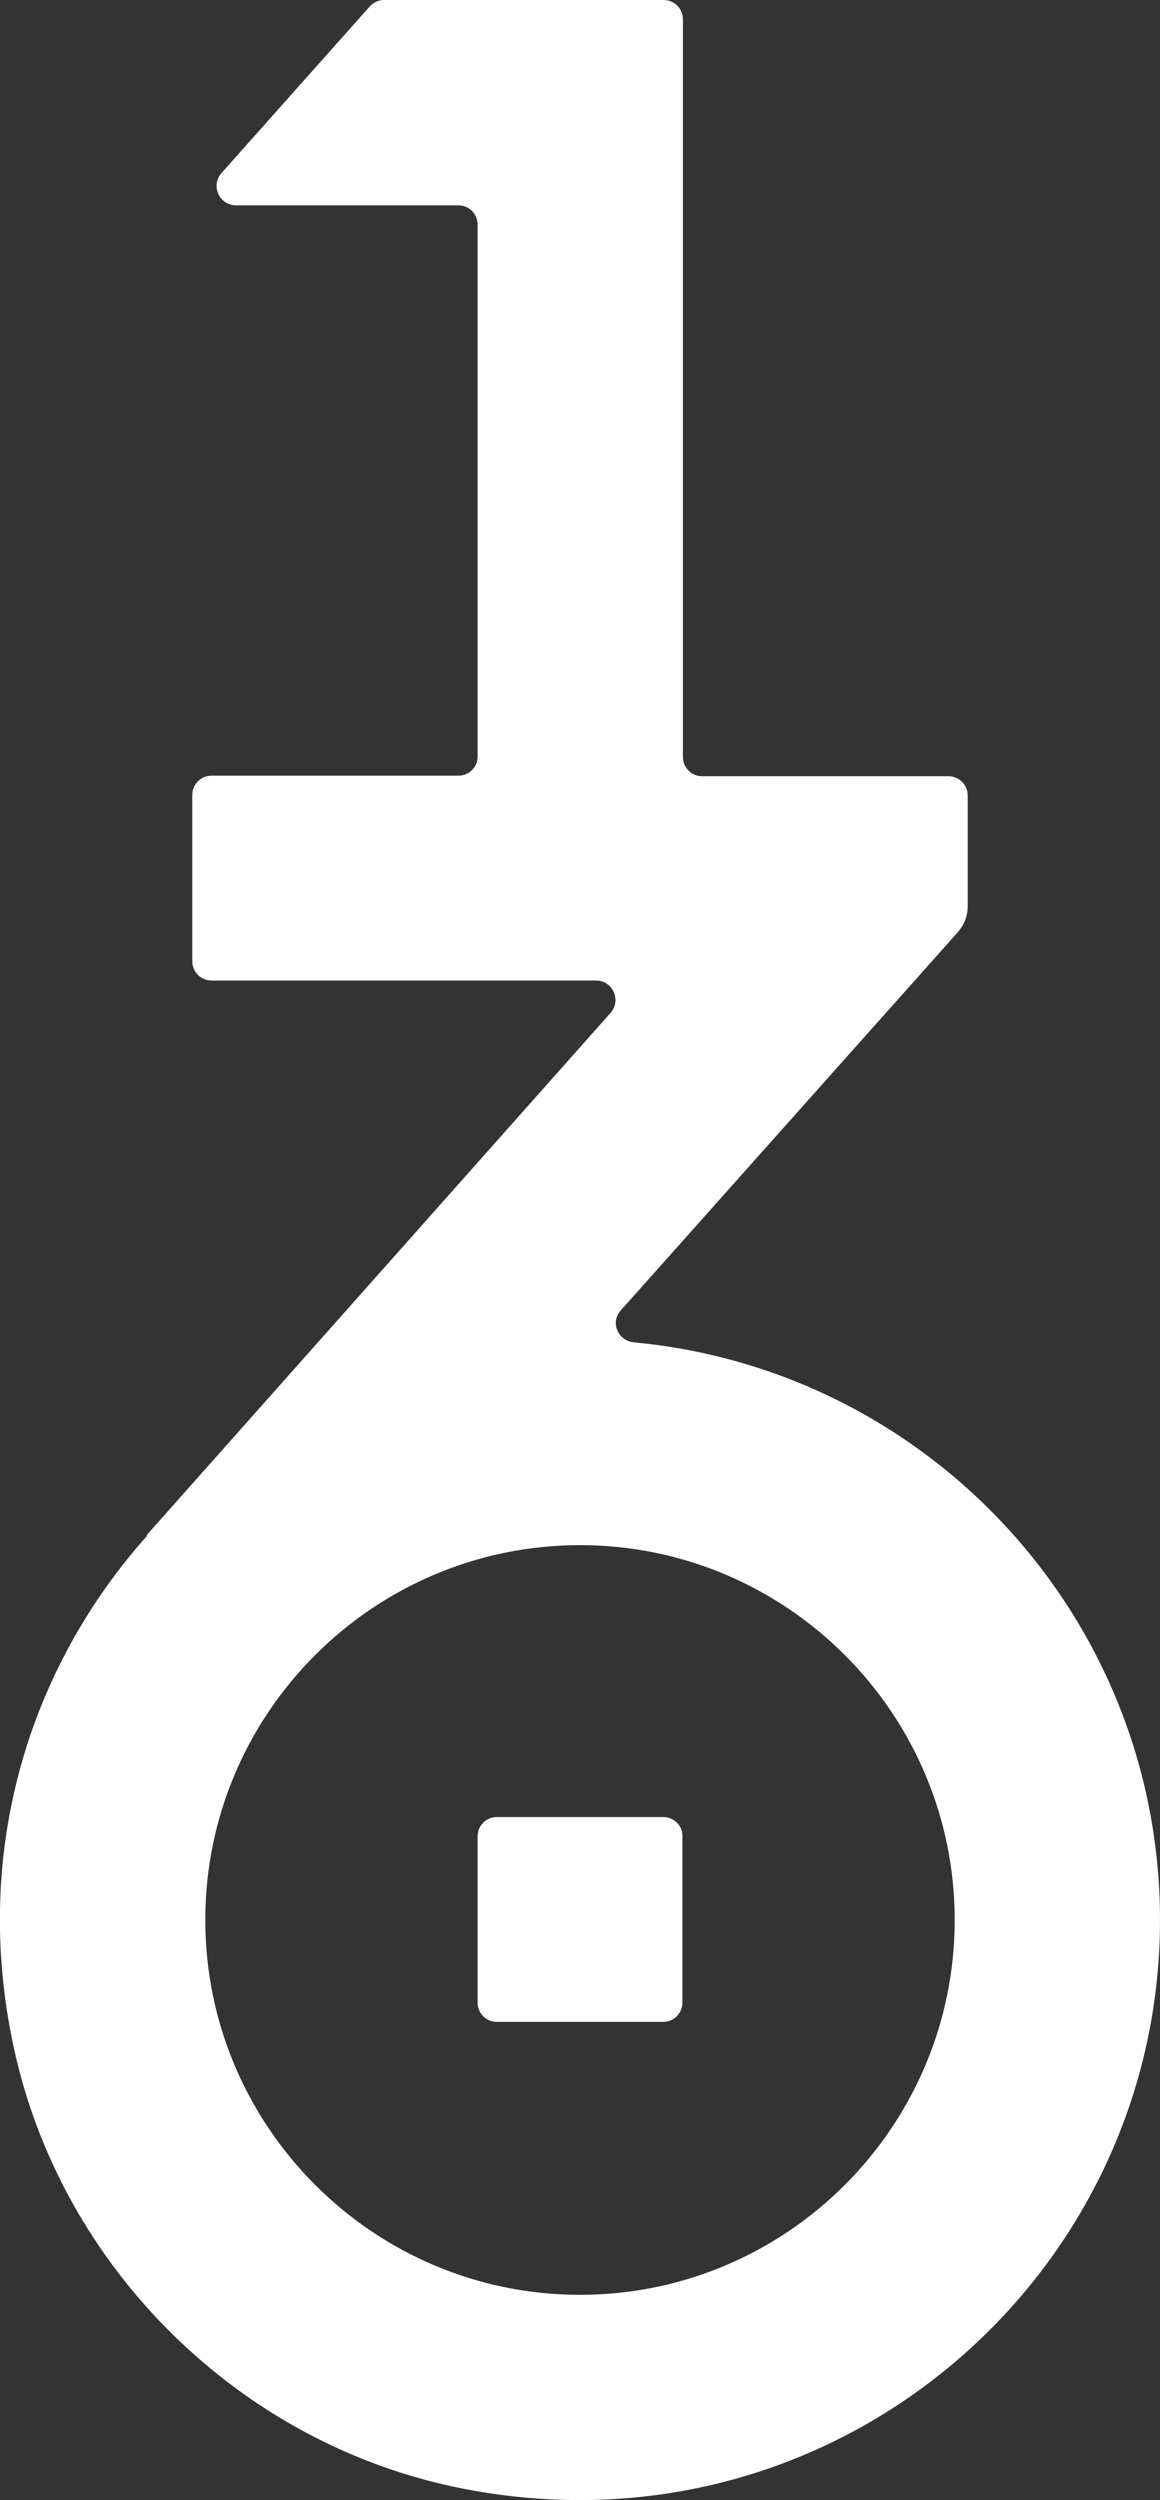 <svg version="1.1" id="Ebene_1" xmlns="http://www.w3.org/2000/svg" x="0" y="0" viewBox="0 0 223.2 480.9" xml:space="preserve"><rect x="0" y="0" width="223.2" height="480.9" fill="#333333" stroke="none"/><style>.st0{fill:#fff}</style><path class="st0" d="M111.6 441.4c-39.8 0-72.1-32.4-72.1-72.1 0-39.8 32.4-72.1 72.1-72.1 39.8 0 72.1 32.4 72.1 72.1 0 39.7-32.3 72.1-72.1 72.1M122 258.2c-3.1-.3-4.6-3.8-2.6-6.1l64.9-72.8c1.2-1.4 1.9-3.1 1.9-5V153c0-2.1-1.7-3.7-3.7-3.7h-47.4c-2.1 0-3.7-1.7-3.7-3.7V3.7c0-2.1-1.7-3.7-3.7-3.7H73.9c-1.1 0-2.1.5-2.8 1.3l-28.5 32c-2.1 2.4-.4 6.2 2.8 6.2h42.8c2.1 0 3.7 1.7 3.7 3.7v102.3c0 2.1-1.7 3.7-3.7 3.7H40.7c-2.1 0-3.7 1.7-3.7 3.7v32c0 2.1 1.7 3.7 3.7 3.7h74c3.2 0 4.9 3.8 2.8 6.2L28.2 295.3l.1.1C5.8 320.6-5.5 355.8 2.6 393.6c9.1 42.7 43.8 76.8 86.6 85.1 71.3 13.9 134-40.6 134-109.4 0-58.1-44.5-105.8-101.2-111.1"/><path class="st0" d="M127.6 349.5h-32c-2.1 0-3.7 1.7-3.7 3.7v32c0 2.1 1.7 3.7 3.7 3.7h32c2.1 0 3.7-1.7 3.7-3.7v-32c.1-2-1.6-3.7-3.7-3.7"/></svg>